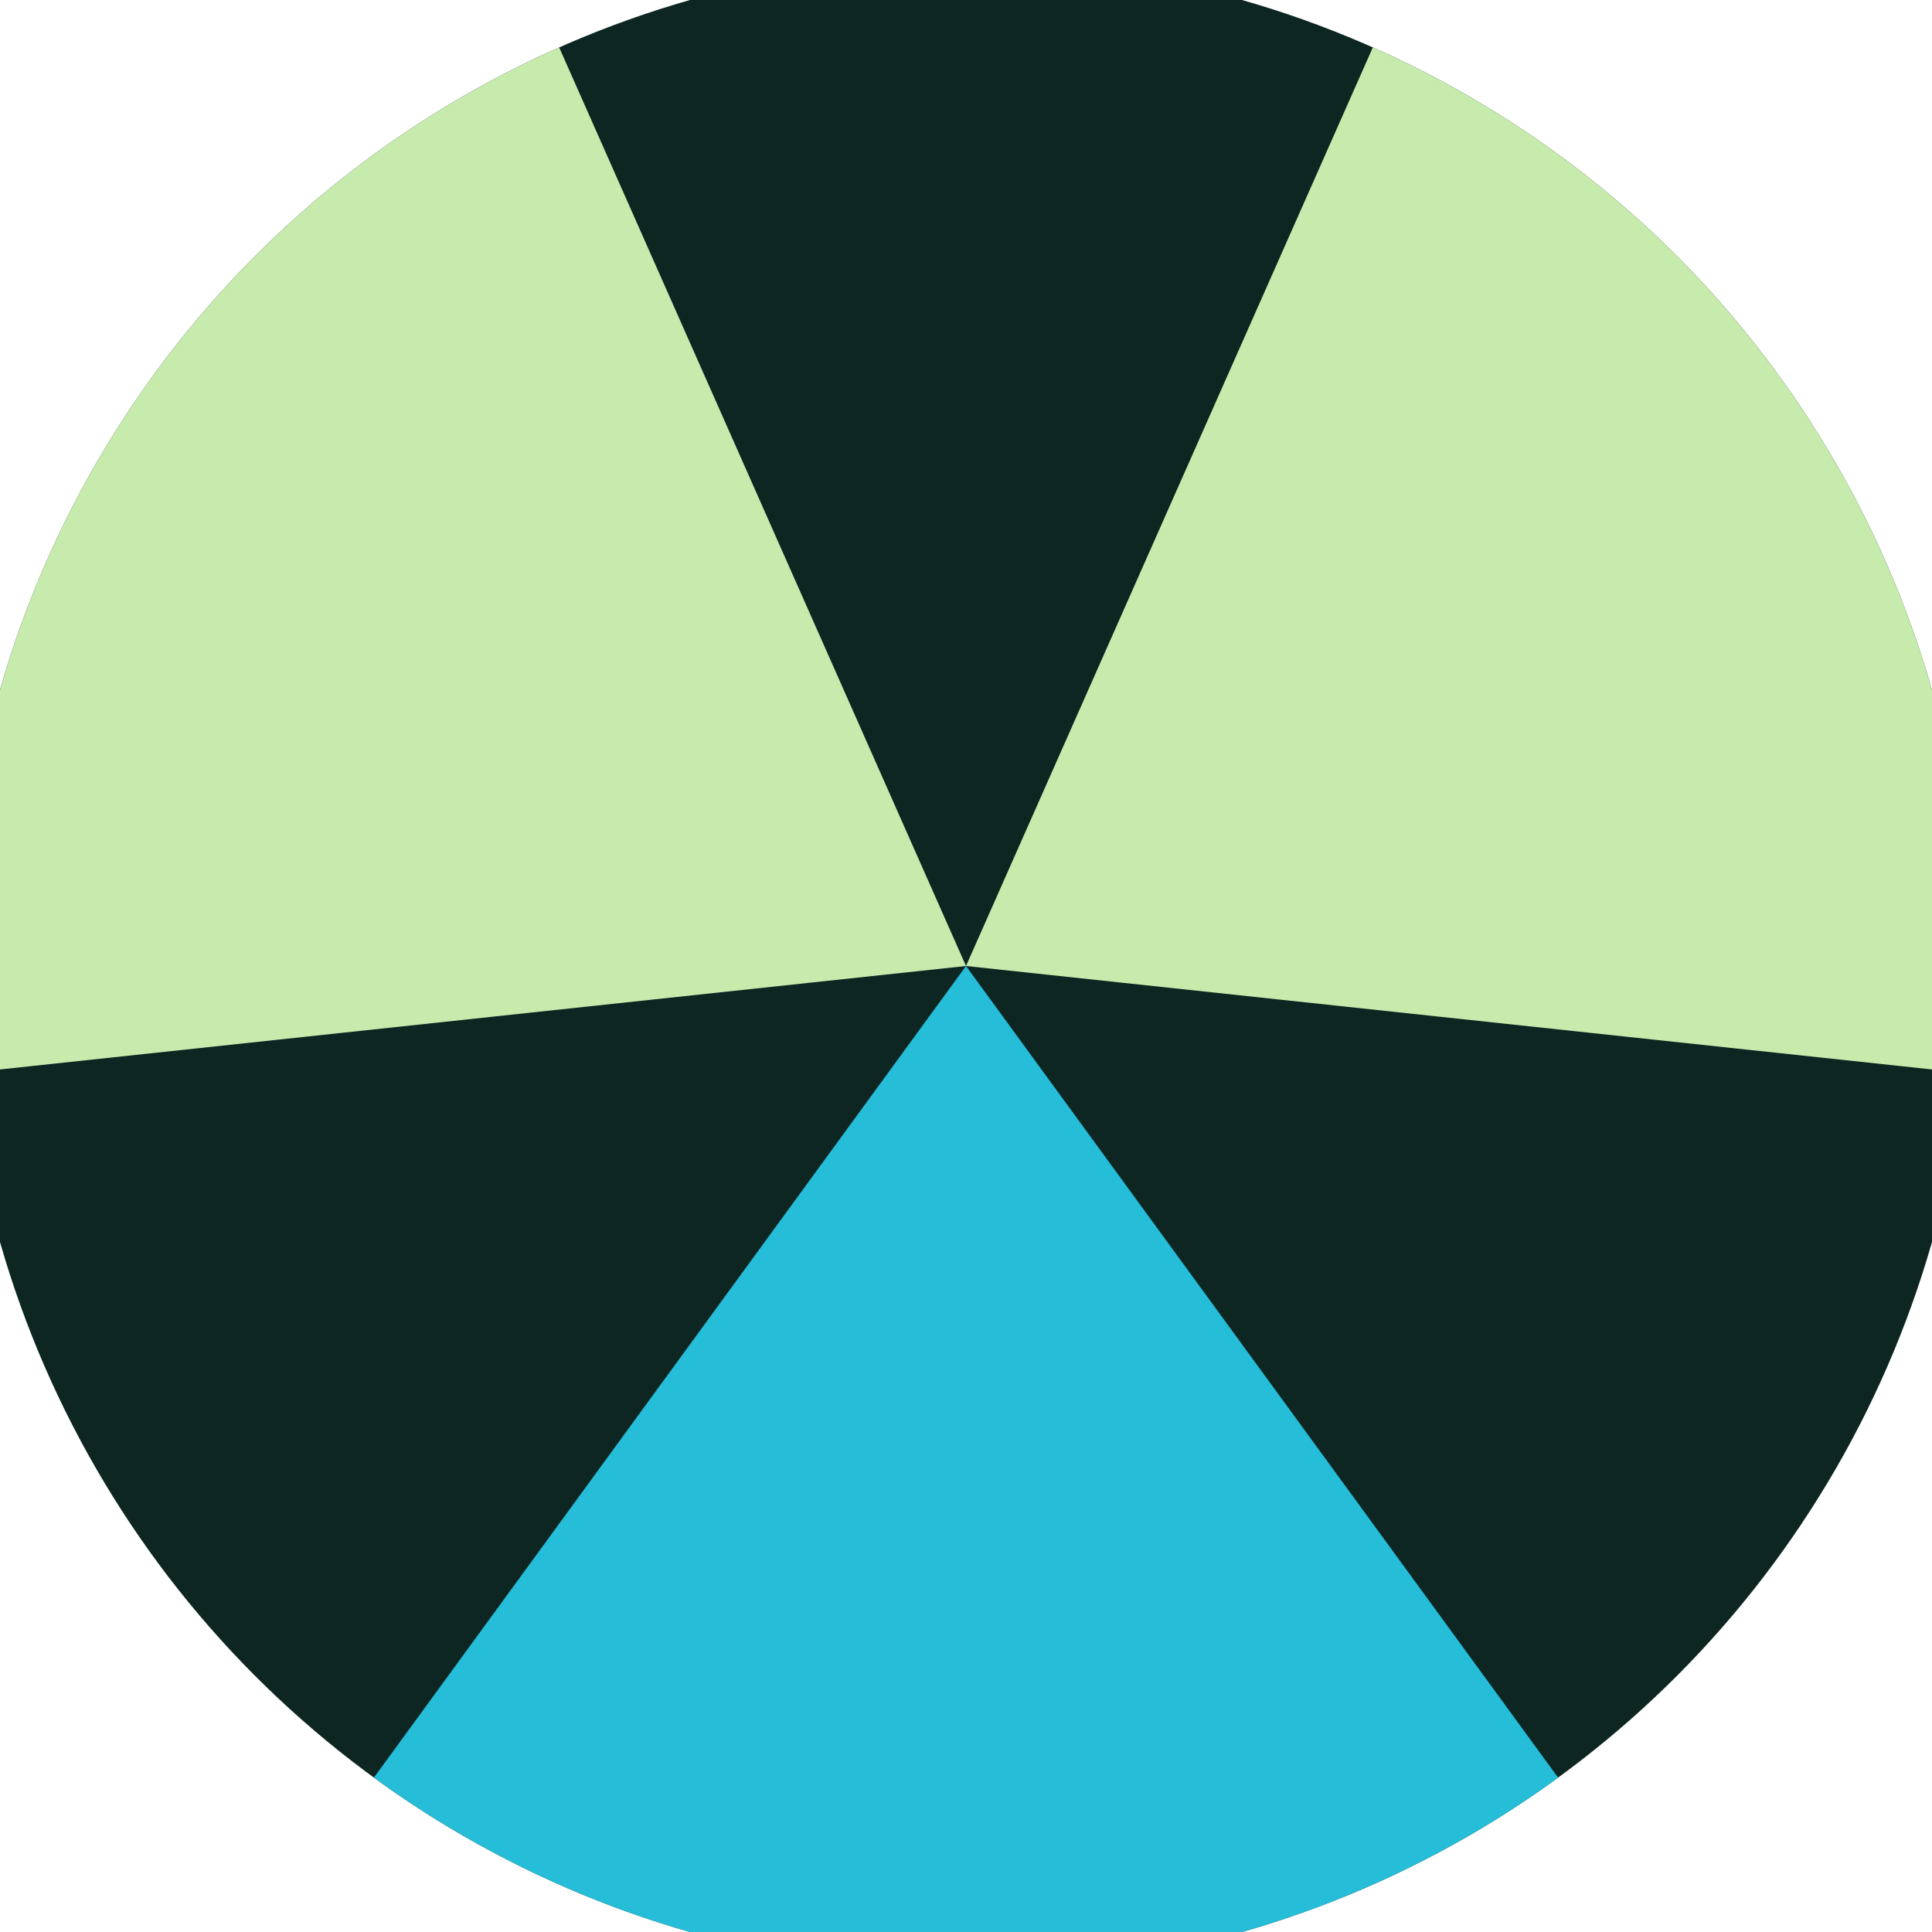 <svg xmlns="http://www.w3.org/2000/svg" width="128" height="128" viewBox="0 0 100 100" shape-rendering="geometricPrecision">
                            <defs>
                                <clipPath id="clip">
                                    <circle cx="50" cy="50" r="52" />
                                    <!--<rect x="0" y="0" width="100" height="100"/>-->
                                </clipPath>
                            </defs>
                            <g transform="rotate(180 50 50)">
                            <rect x="0" y="0" width="100" height="100" fill="#0d2622" clip-path="url(#clip)"/><path d="M 50 50 L -8.937 -30.786 L 108.937 -30.786 Z" fill="#26bdd9" clip-path="url(#clip)"/><path d="M 50 50 L 9.506 141.434 L -49.431 39.352 Z
                          M 50 50 L 149.431 39.352 L 90.494 141.434" fill="#c7ebad" clip-path="url(#clip)"/></g></svg>
